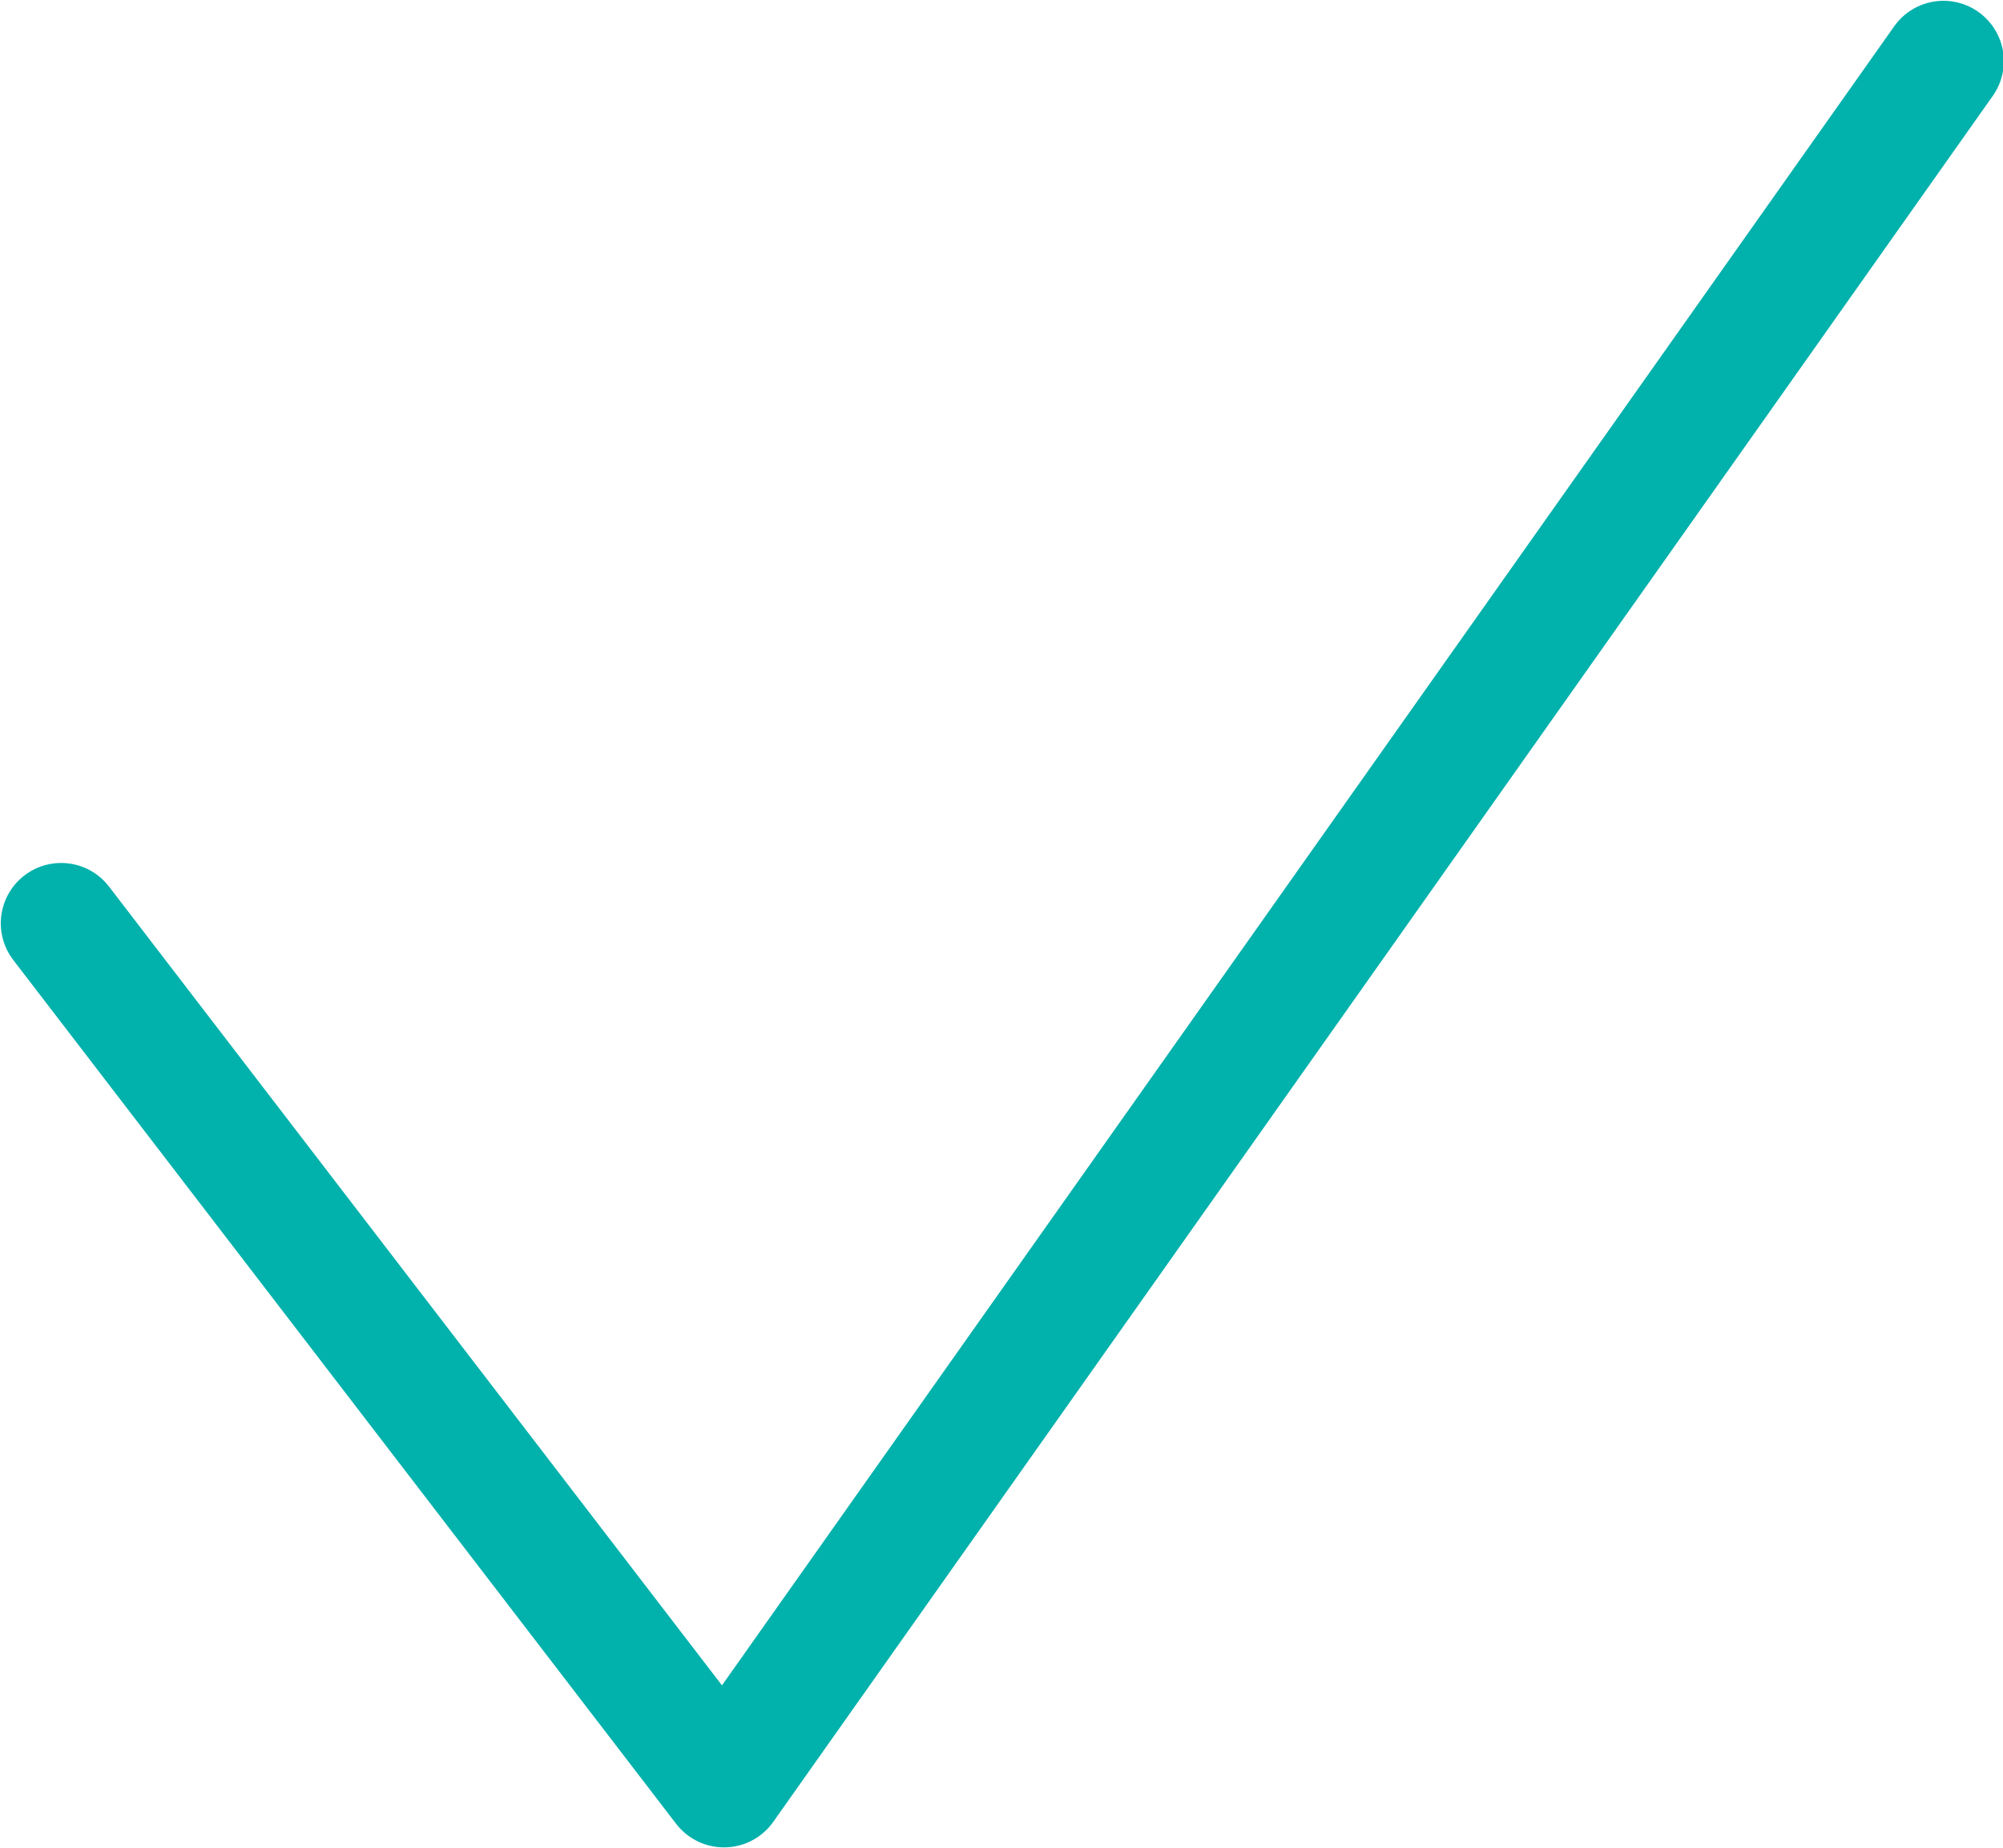 <svg id="Layer_3" data-name="Layer 3" xmlns="http://www.w3.org/2000/svg" viewBox="0 0 12.45 11.49"><defs><style>.cls-1{fill:none;stroke:#00b1ac;stroke-linecap:round;stroke-linejoin:round;stroke-width:0.75px;}</style></defs><polyline class="cls-1" points="12.08 0.38 4.5 11.11 4.5 11.11 0.38 5.74"/></svg>